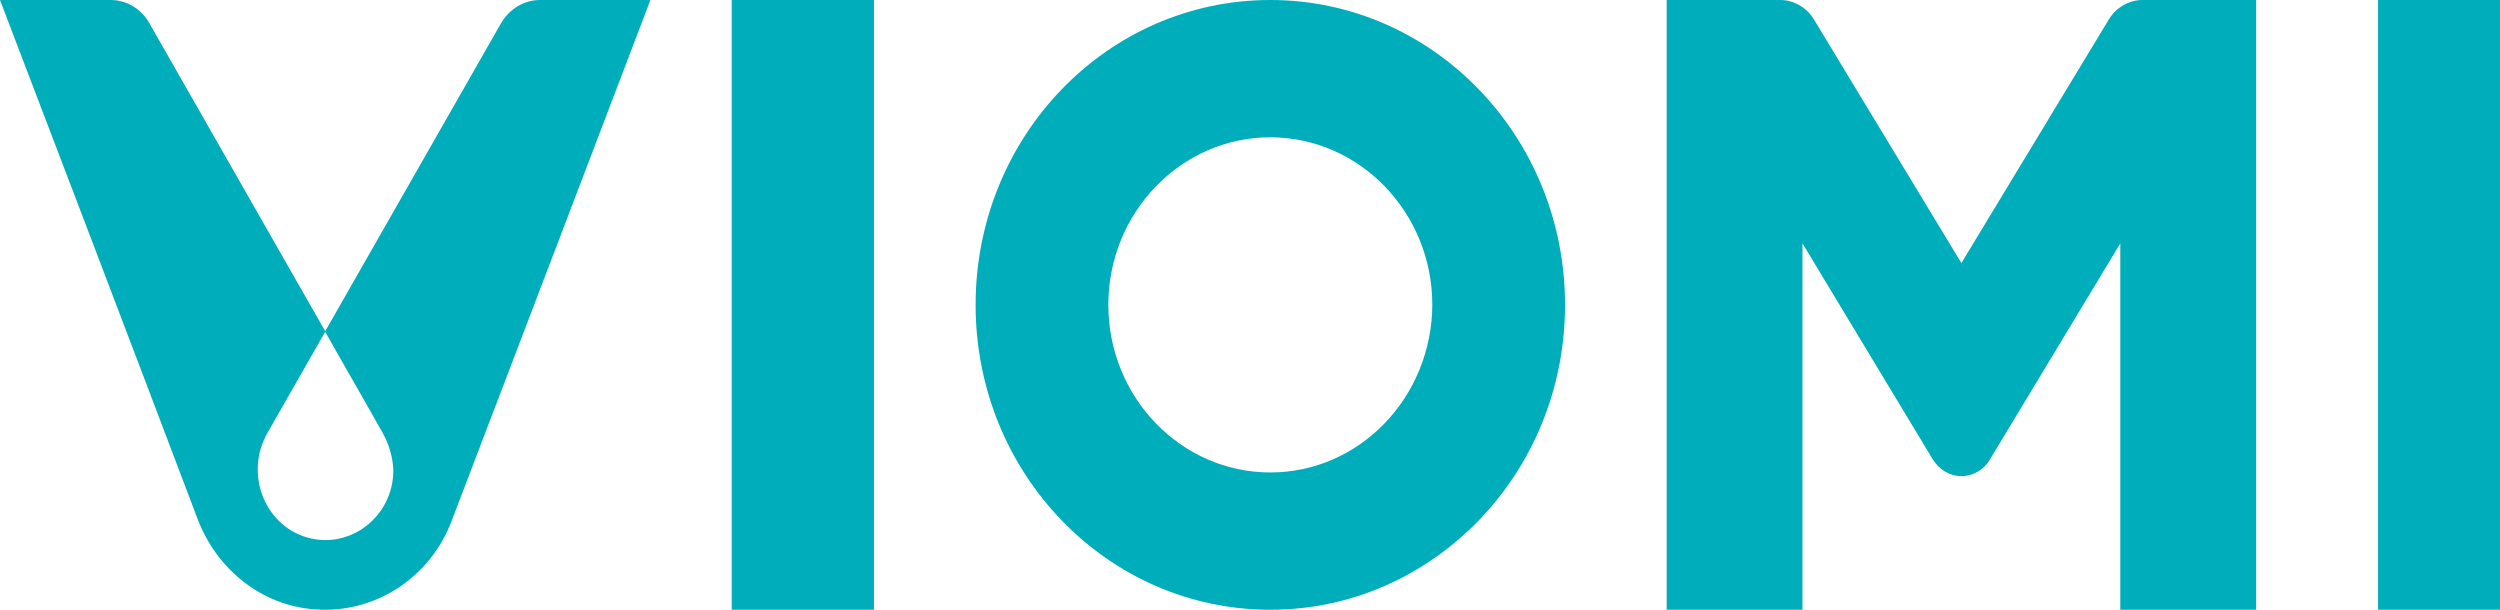 <svg width="123" height="30" viewBox="0 0 123 30" fill="none" xmlns="http://www.w3.org/2000/svg">
                            <path d="M123 0H117V30H123V0Z" fill="#00ADBB"></path>
                            <path d="M43 0H36V30H43V0Z" fill="#00ADBB"></path>
                            <path d="M77 15C77 6.704 70.495 0 62.5 0C54.48 0 48 6.704 48 15C48 23.296 54.48 30 62.5 30C64.884 30 67.118 29.409 69.105 28.356C73.797 25.865 77 20.831 77 15ZM62.5 23.245C58.105 23.245 54.53 19.546 54.53 15C54.53 10.454 58.105 6.755 62.5 6.755C66.895 6.755 70.47 10.454 70.47 15C70.445 19.546 66.895 23.245 62.5 23.245Z" fill="#00ADBB"></path>
                            <path d="M111 30V0H105.408C104.75 0 104.117 0.367 103.763 0.943L96.5 12.943L89.237 0.943C88.883 0.367 88.25 0 87.593 0H82V30H88.681V11.974L95.083 22.585C95.387 23.083 95.893 23.424 96.5 23.424C97.107 23.424 97.639 23.083 97.917 22.585L104.319 11.974V30H111Z" fill="#00ADBB"></path>
                            <path d="M24.66 1.127C19.175 10.743 16 16.297 16 16.297C15.848 16.035 9.422 4.769 7.34 1.127C6.933 0.419 6.222 0 5.435 0H0C6.121 16.009 9.727 25.547 9.727 25.547C10.667 28.009 12.851 29.765 15.416 29.974C18.387 30.237 21.156 28.455 22.222 25.625C22.451 25.049 32 0 32 0C30.197 0 28.394 0 26.565 0C25.778 0 25.067 0.445 24.66 1.127ZM15.086 26.437C12.978 25.808 12.038 23.267 13.156 21.302C14.095 19.651 15.06 17.974 16 16.324C16.94 18 17.905 19.651 18.844 21.328C19.149 21.878 19.327 22.507 19.352 23.136C19.352 25.416 17.219 27.066 15.086 26.437Z" fill="#00ADBB"></path>
                        </svg>